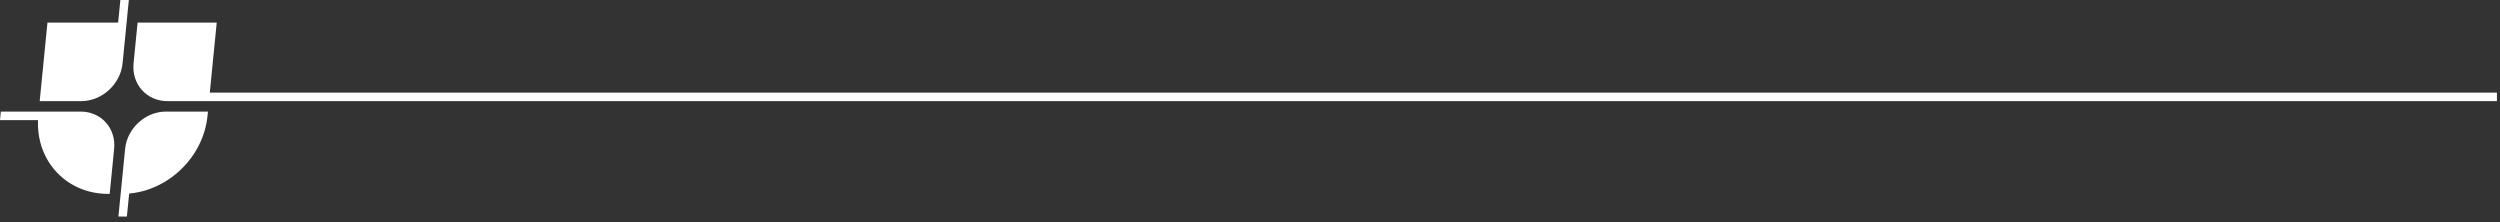 <svg xmlns="http://www.w3.org/2000/svg" width="405" height="36" viewBox="0 0 405 36" fill="none"><rect x="0" y="0" width="405" height="36" fill="#333333" stroke="none"/><path d="M26.872 18.077H33.687L33.619 18.76C32.965 25.364 27.397 30.78 20.924 31.354L20.555 35.073H19.184L19.546 31.41L20.268 24.119C20.598 20.782 23.554 18.077 26.872 18.077ZM19.858 10.255L20.51 3.663L20.872 0H19.501L19.139 3.663H7.689L6.43 16.384H13.159C16.524 16.384 19.523 13.64 19.858 10.255ZM13.078 18.077H0.136L0 19.457H6.161C5.865 26.118 10.807 31.41 17.52 31.41H17.767L18.489 24.119C18.819 20.782 16.398 18.077 13.08 18.077H13.078ZM35.11 3.663H22.289L21.637 10.255C21.302 13.64 23.76 16.384 27.123 16.384L404.5 16.384V15.004L33.988 15.004L35.11 3.663Z" fill="white"></path></svg>